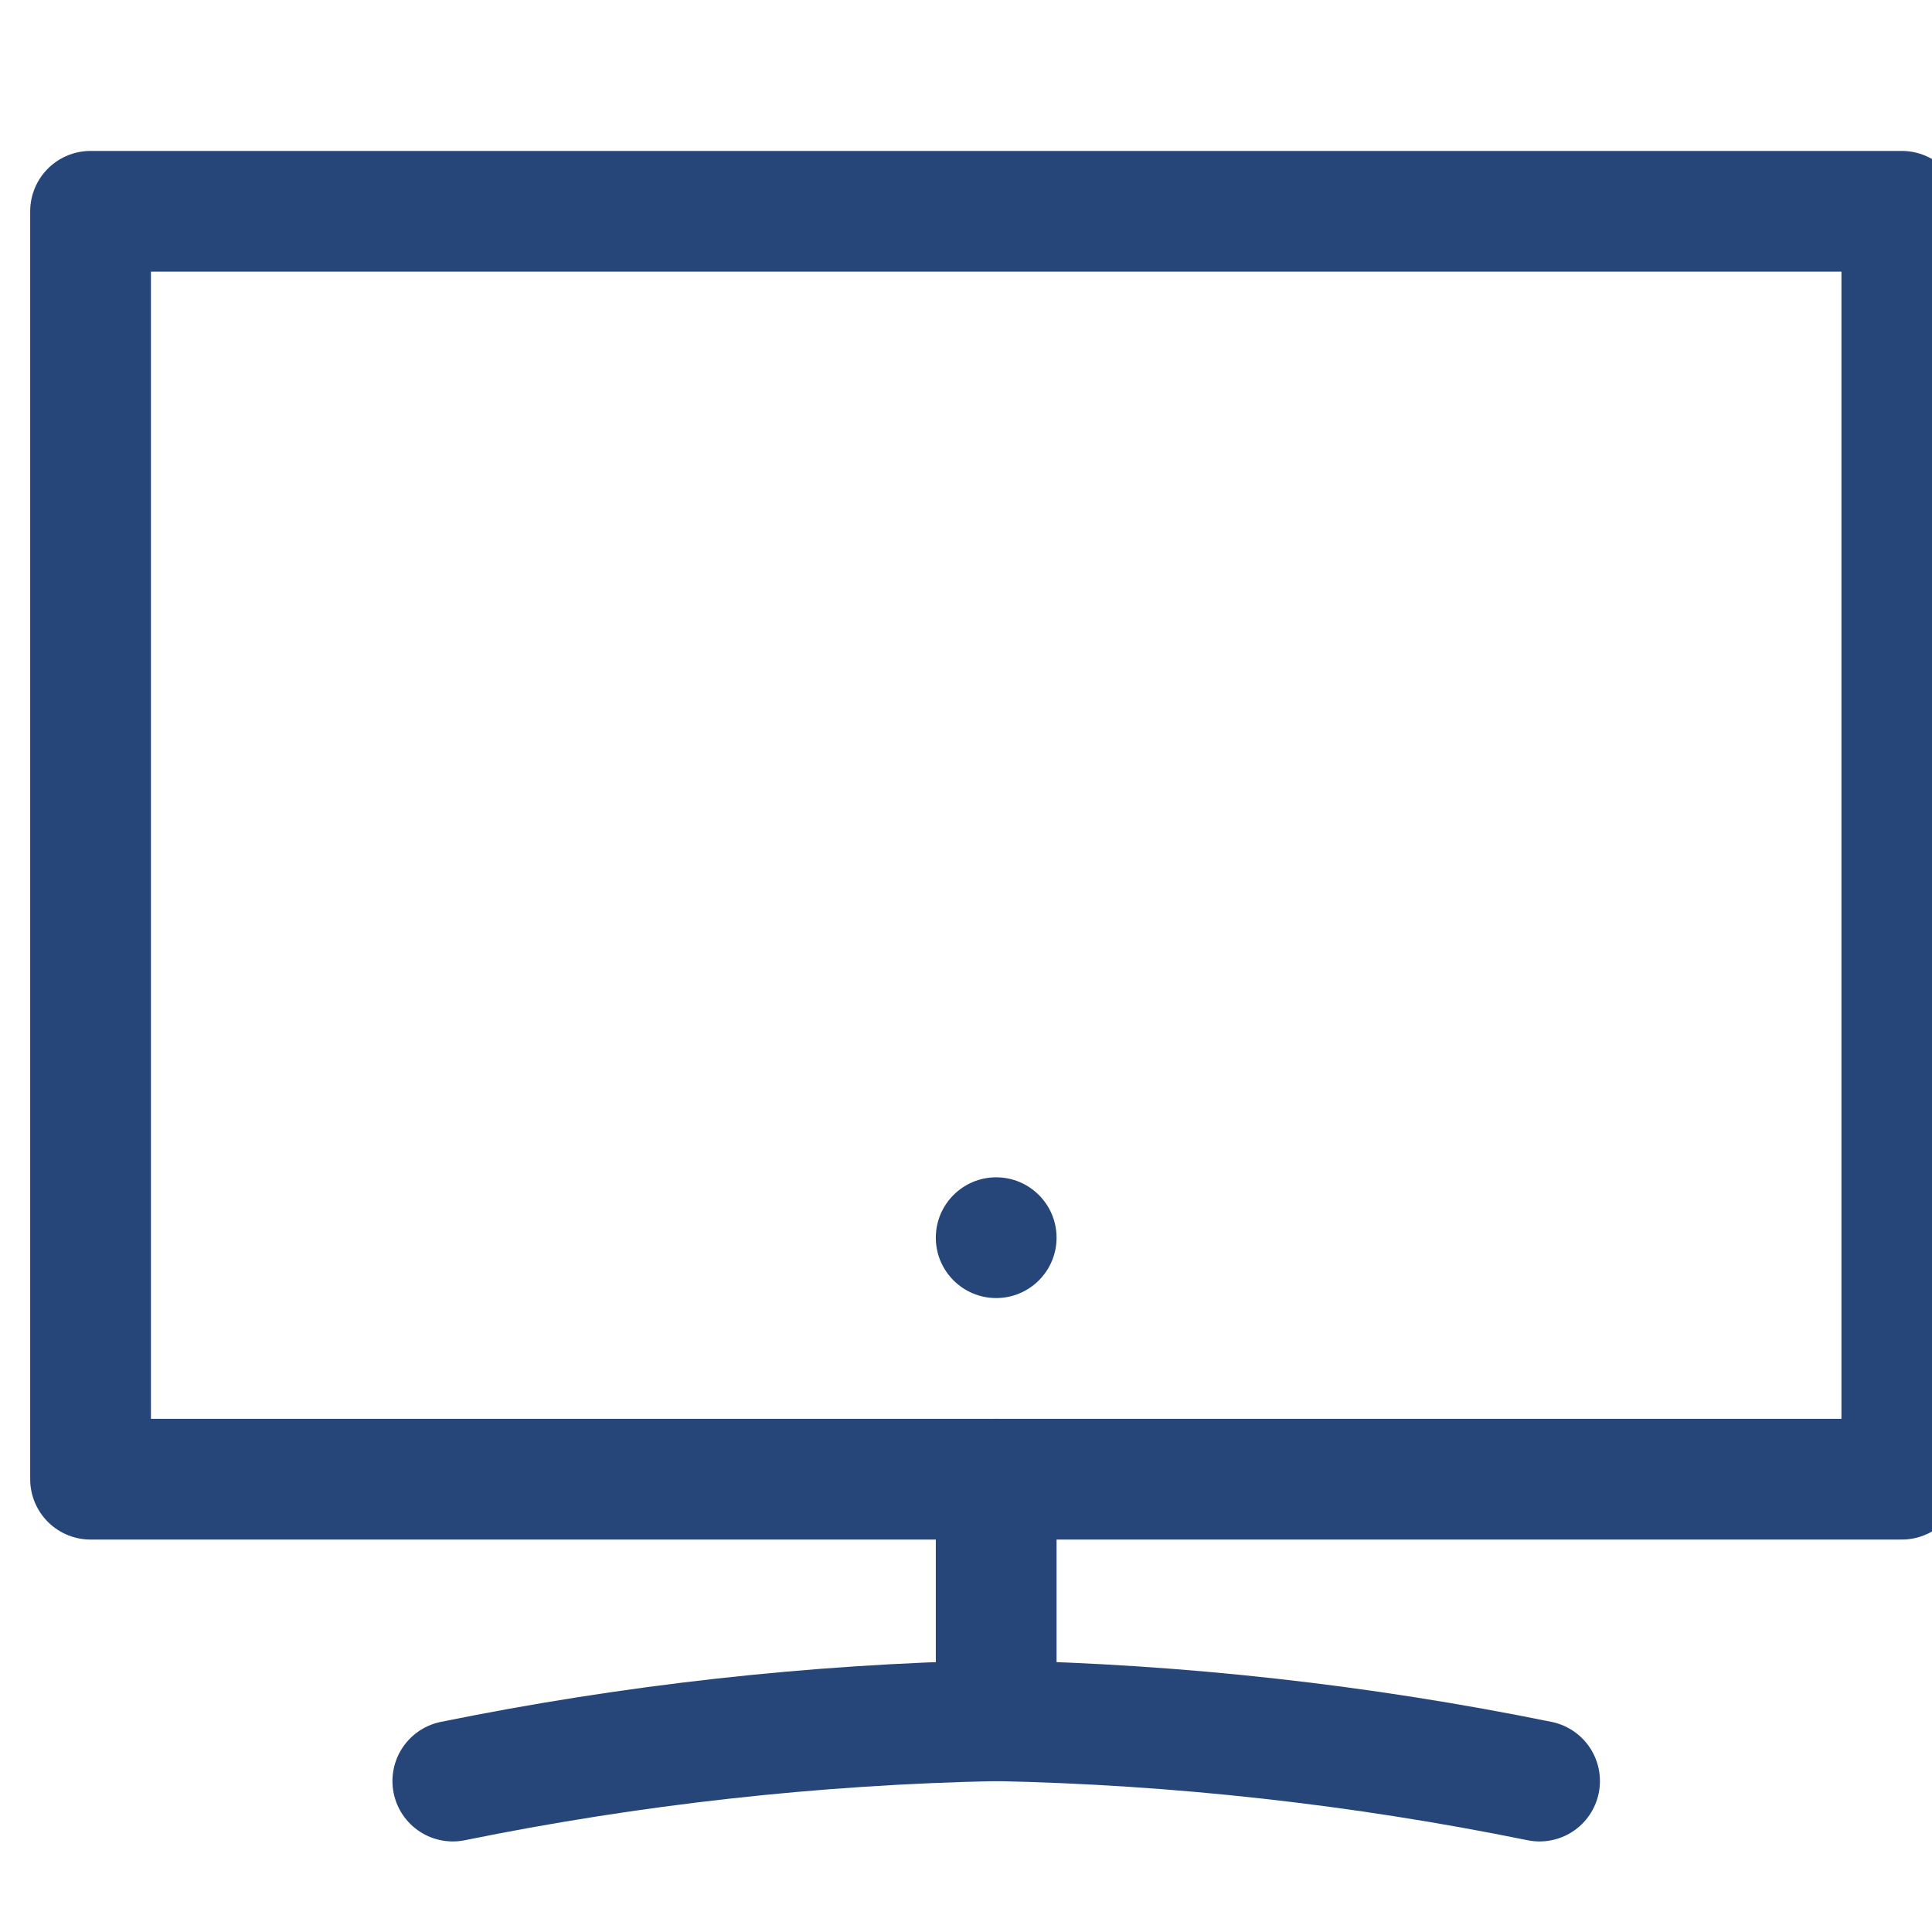 <svg width="32" height="32" viewBox="0 0 32 32" fill="none" xmlns="http://www.w3.org/2000/svg">
<g clip-path="url(#clip0_9846_1134)">
<path d="M7.5 29.5C10.464 28.897 13.476 28.562 16.5 28.5C19.524 28.562 22.536 28.897 25.5 29.5" stroke="#26467A" stroke-width="2" stroke-linecap="round" stroke-linejoin="round"/>
<path d="M16.5 24.5V28.5" stroke="#26467A" stroke-width="2" stroke-linecap="round" stroke-linejoin="round"/>
<path d="M31.5 3.5H1.5V24.5H31.5V3.5Z" stroke="#26467A" stroke-width="2" stroke-linecap="round" stroke-linejoin="round"/>
<path d="M16.5 21.5C17.052 21.5 17.5 21.052 17.5 20.5C17.5 19.948 17.052 19.5 16.5 19.5C15.948 19.5 15.5 19.948 15.5 20.5C15.5 21.052 15.948 21.5 16.5 21.5Z" fill="#26467A"/>
</g>
<defs>
<clipPath id="clip0_9846_1134">
<rect width="32" height="32" fill="white"/>
</clipPath>
</defs>
</svg>

